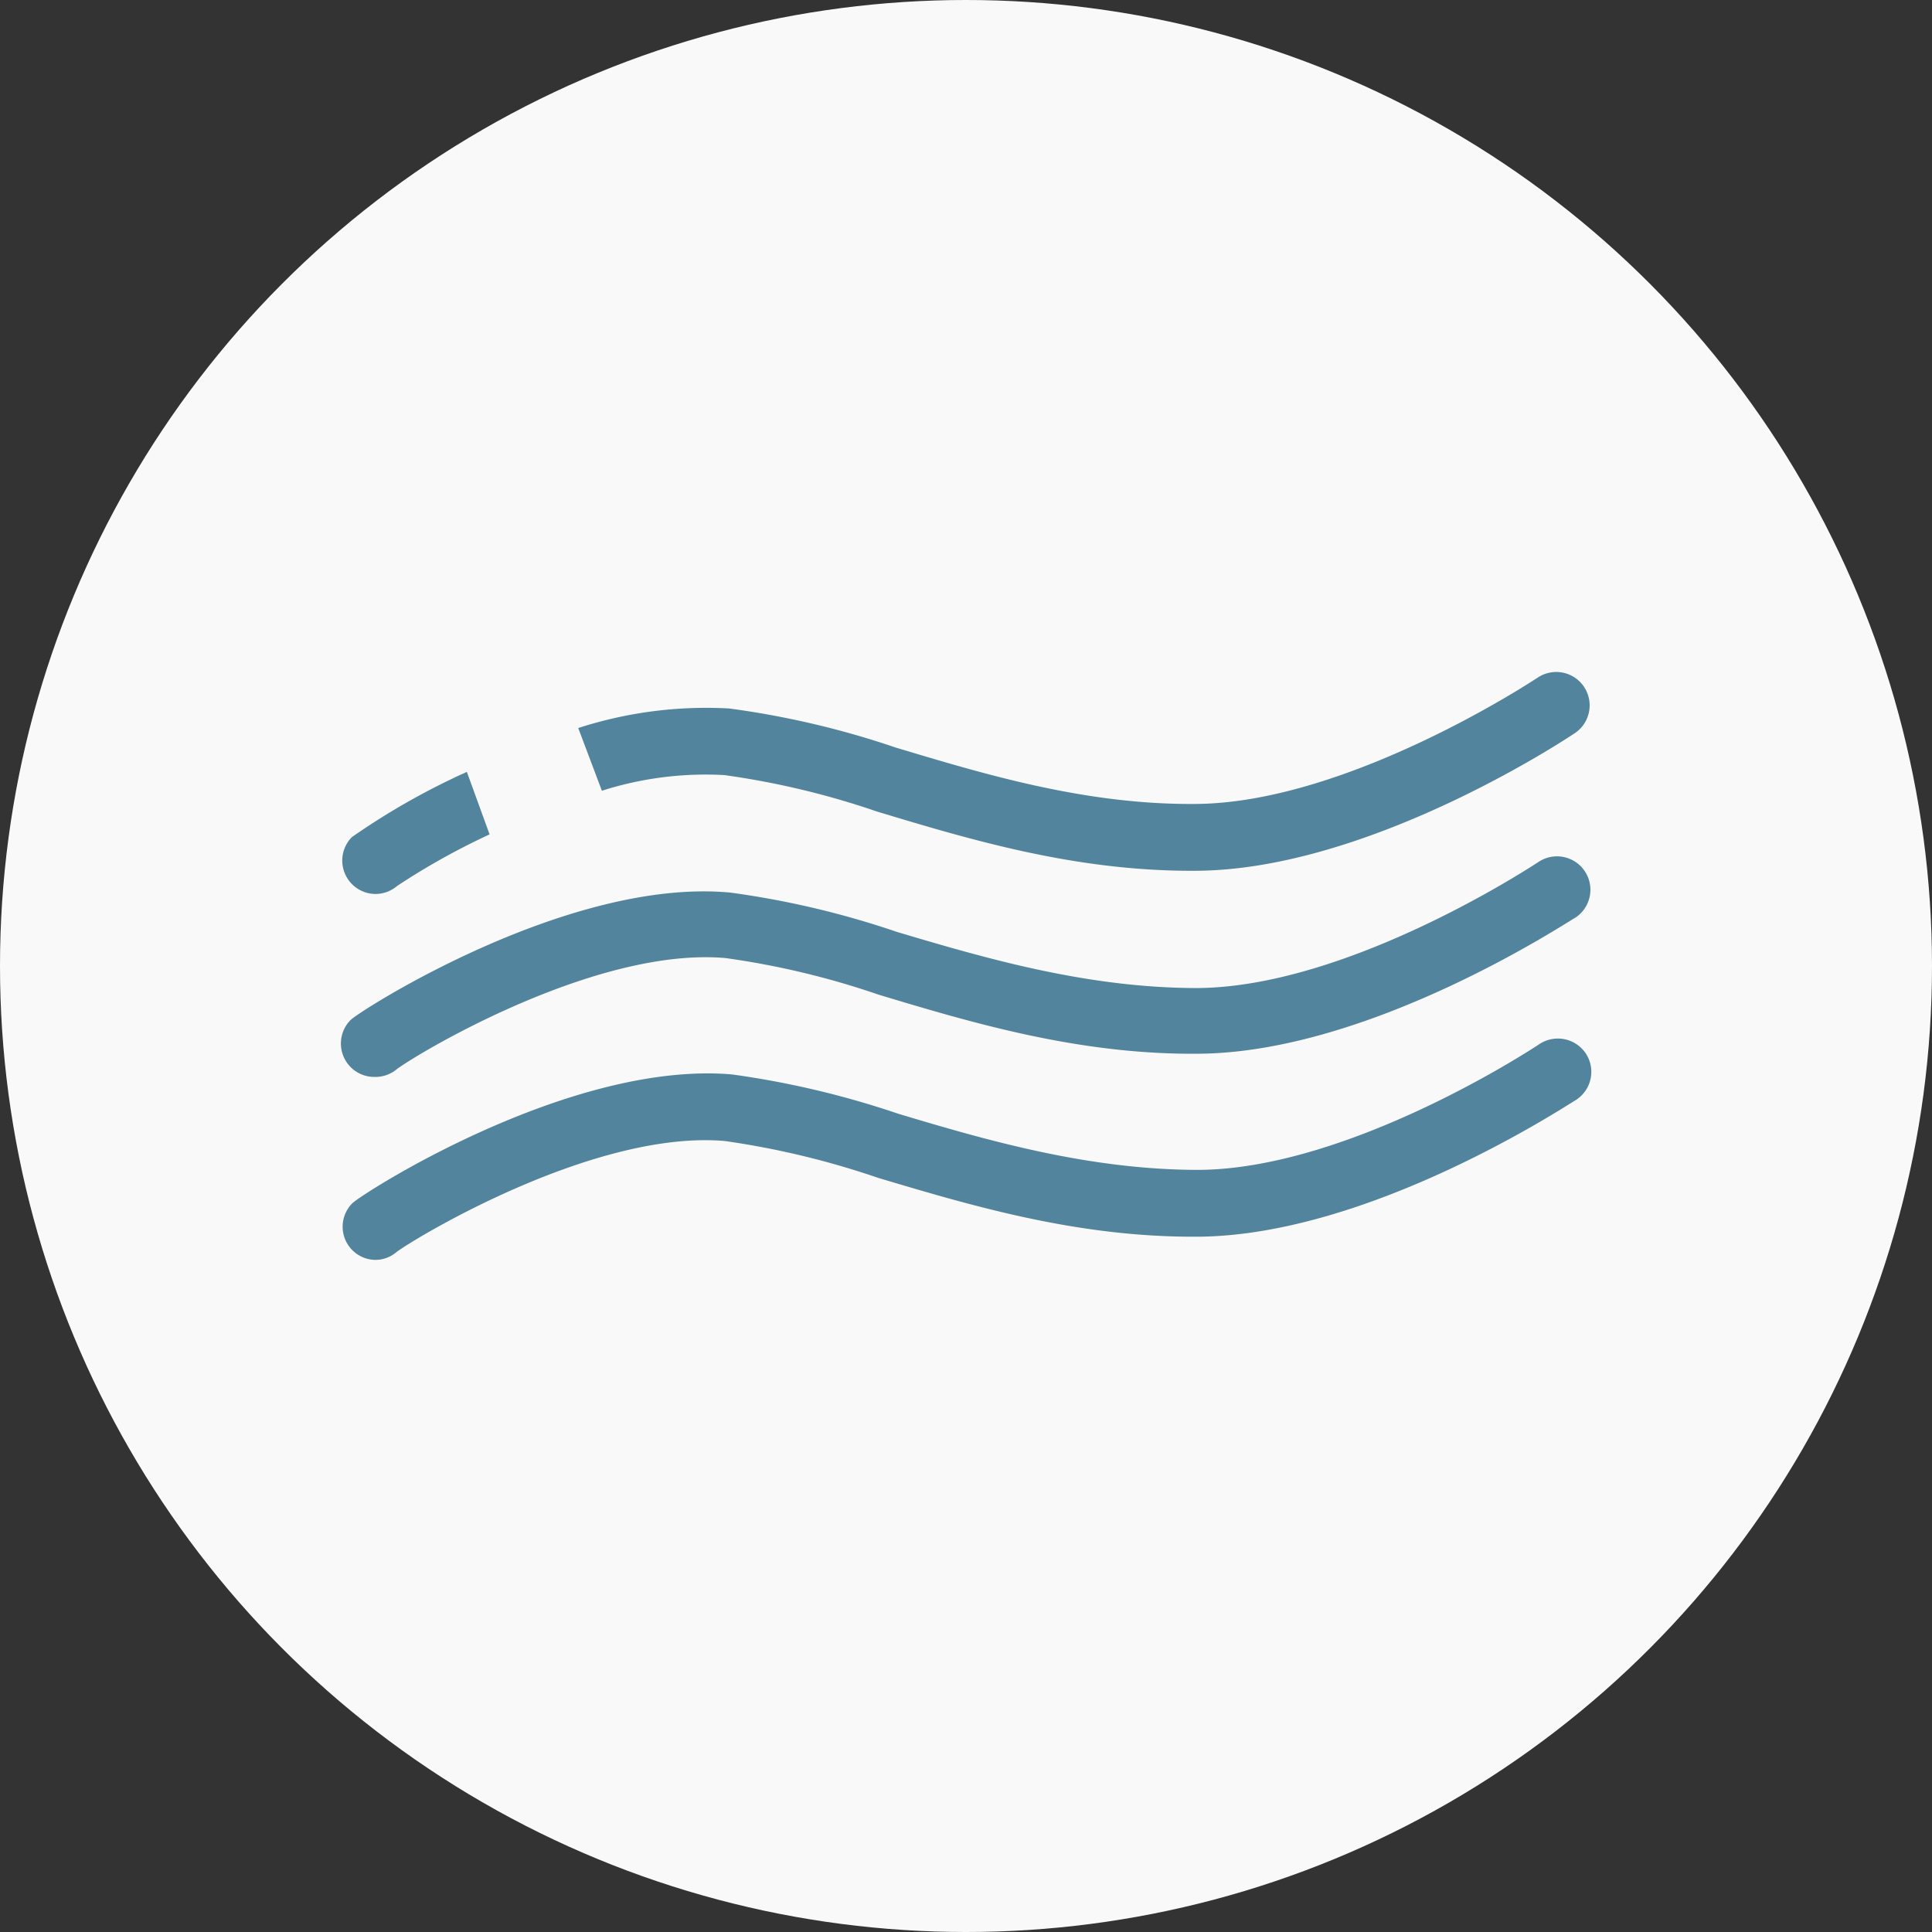 <svg id="Ebene_1" data-name="Ebene 1" xmlns="http://www.w3.org/2000/svg" width="85" height="85" viewBox="0 0 85 85"><rect x="0" y="0" width="85" height="85" fill="#333333" stroke="none"/><defs><style>.cls-1{fill:#faf9f9;}.cls-2{fill:#52859d;}</style></defs><title>wiesenblick-wellness</title><circle class="cls-1" cx="42.5" cy="42.5" r="42.5"/><path class="cls-2" d="M26.48,34.79a15,15,0,0,1,5.38-.69,35.78,35.78,0,0,1,6.74,1.61c4.12,1.24,8.78,2.65,14.09,2.6,7.59-.07,16.23-5.81,16.59-6.05a1.47,1.47,0,1,0-1.64-2.44c-.08.05-8.27,5.49-15,5.55-4.85.05-9.3-1.3-13.23-2.48a38.51,38.51,0,0,0-7.33-1.72,18.28,18.28,0,0,0-6.64.86Z"/><path class="cls-2" d="M16.47,39.33a1.47,1.47,0,0,0,1-.35,30.78,30.78,0,0,1,4.07-2.27l-1-2.75a31.24,31.24,0,0,0-5.06,2.87,1.47,1.47,0,0,0,1,2.5Z"/><path class="cls-2" d="M16.47,47.38a1.47,1.47,0,0,0,1-.35c1-.74,8.76-5.37,14.44-4.88a35.78,35.78,0,0,1,6.74,1.61c4.12,1.24,8.82,2.65,14.09,2.6,7.59-.06,16.23-5.81,16.59-6a1.47,1.47,0,0,0-1.64-2.44c-.08.05-8.27,5.5-15,5.55-4.85,0-9.3-1.3-13.23-2.47a38.76,38.76,0,0,0-7.33-1.73C25,38.6,15.82,44.47,15.42,44.88a1.47,1.47,0,0,0,1,2.5Z"/><path class="cls-2" d="M69.75,46.32a1.48,1.48,0,0,0-2-.4c-.08.06-8.27,5.5-15,5.55-4.84,0-9.3-1.29-13.23-2.47a39.46,39.46,0,0,0-7.32-1.73c-7.16-.61-16.3,5.26-16.7,5.67a1.46,1.46,0,0,0,1,2.49,1.42,1.42,0,0,0,.95-.35c1-.73,8.77-5.37,14.44-4.88a36.69,36.69,0,0,1,6.74,1.62c4.06,1.21,8.66,2.59,13.86,2.59h.23c7.59-.06,16.23-5.8,16.59-6A1.47,1.47,0,0,0,69.75,46.32Z"/></svg>